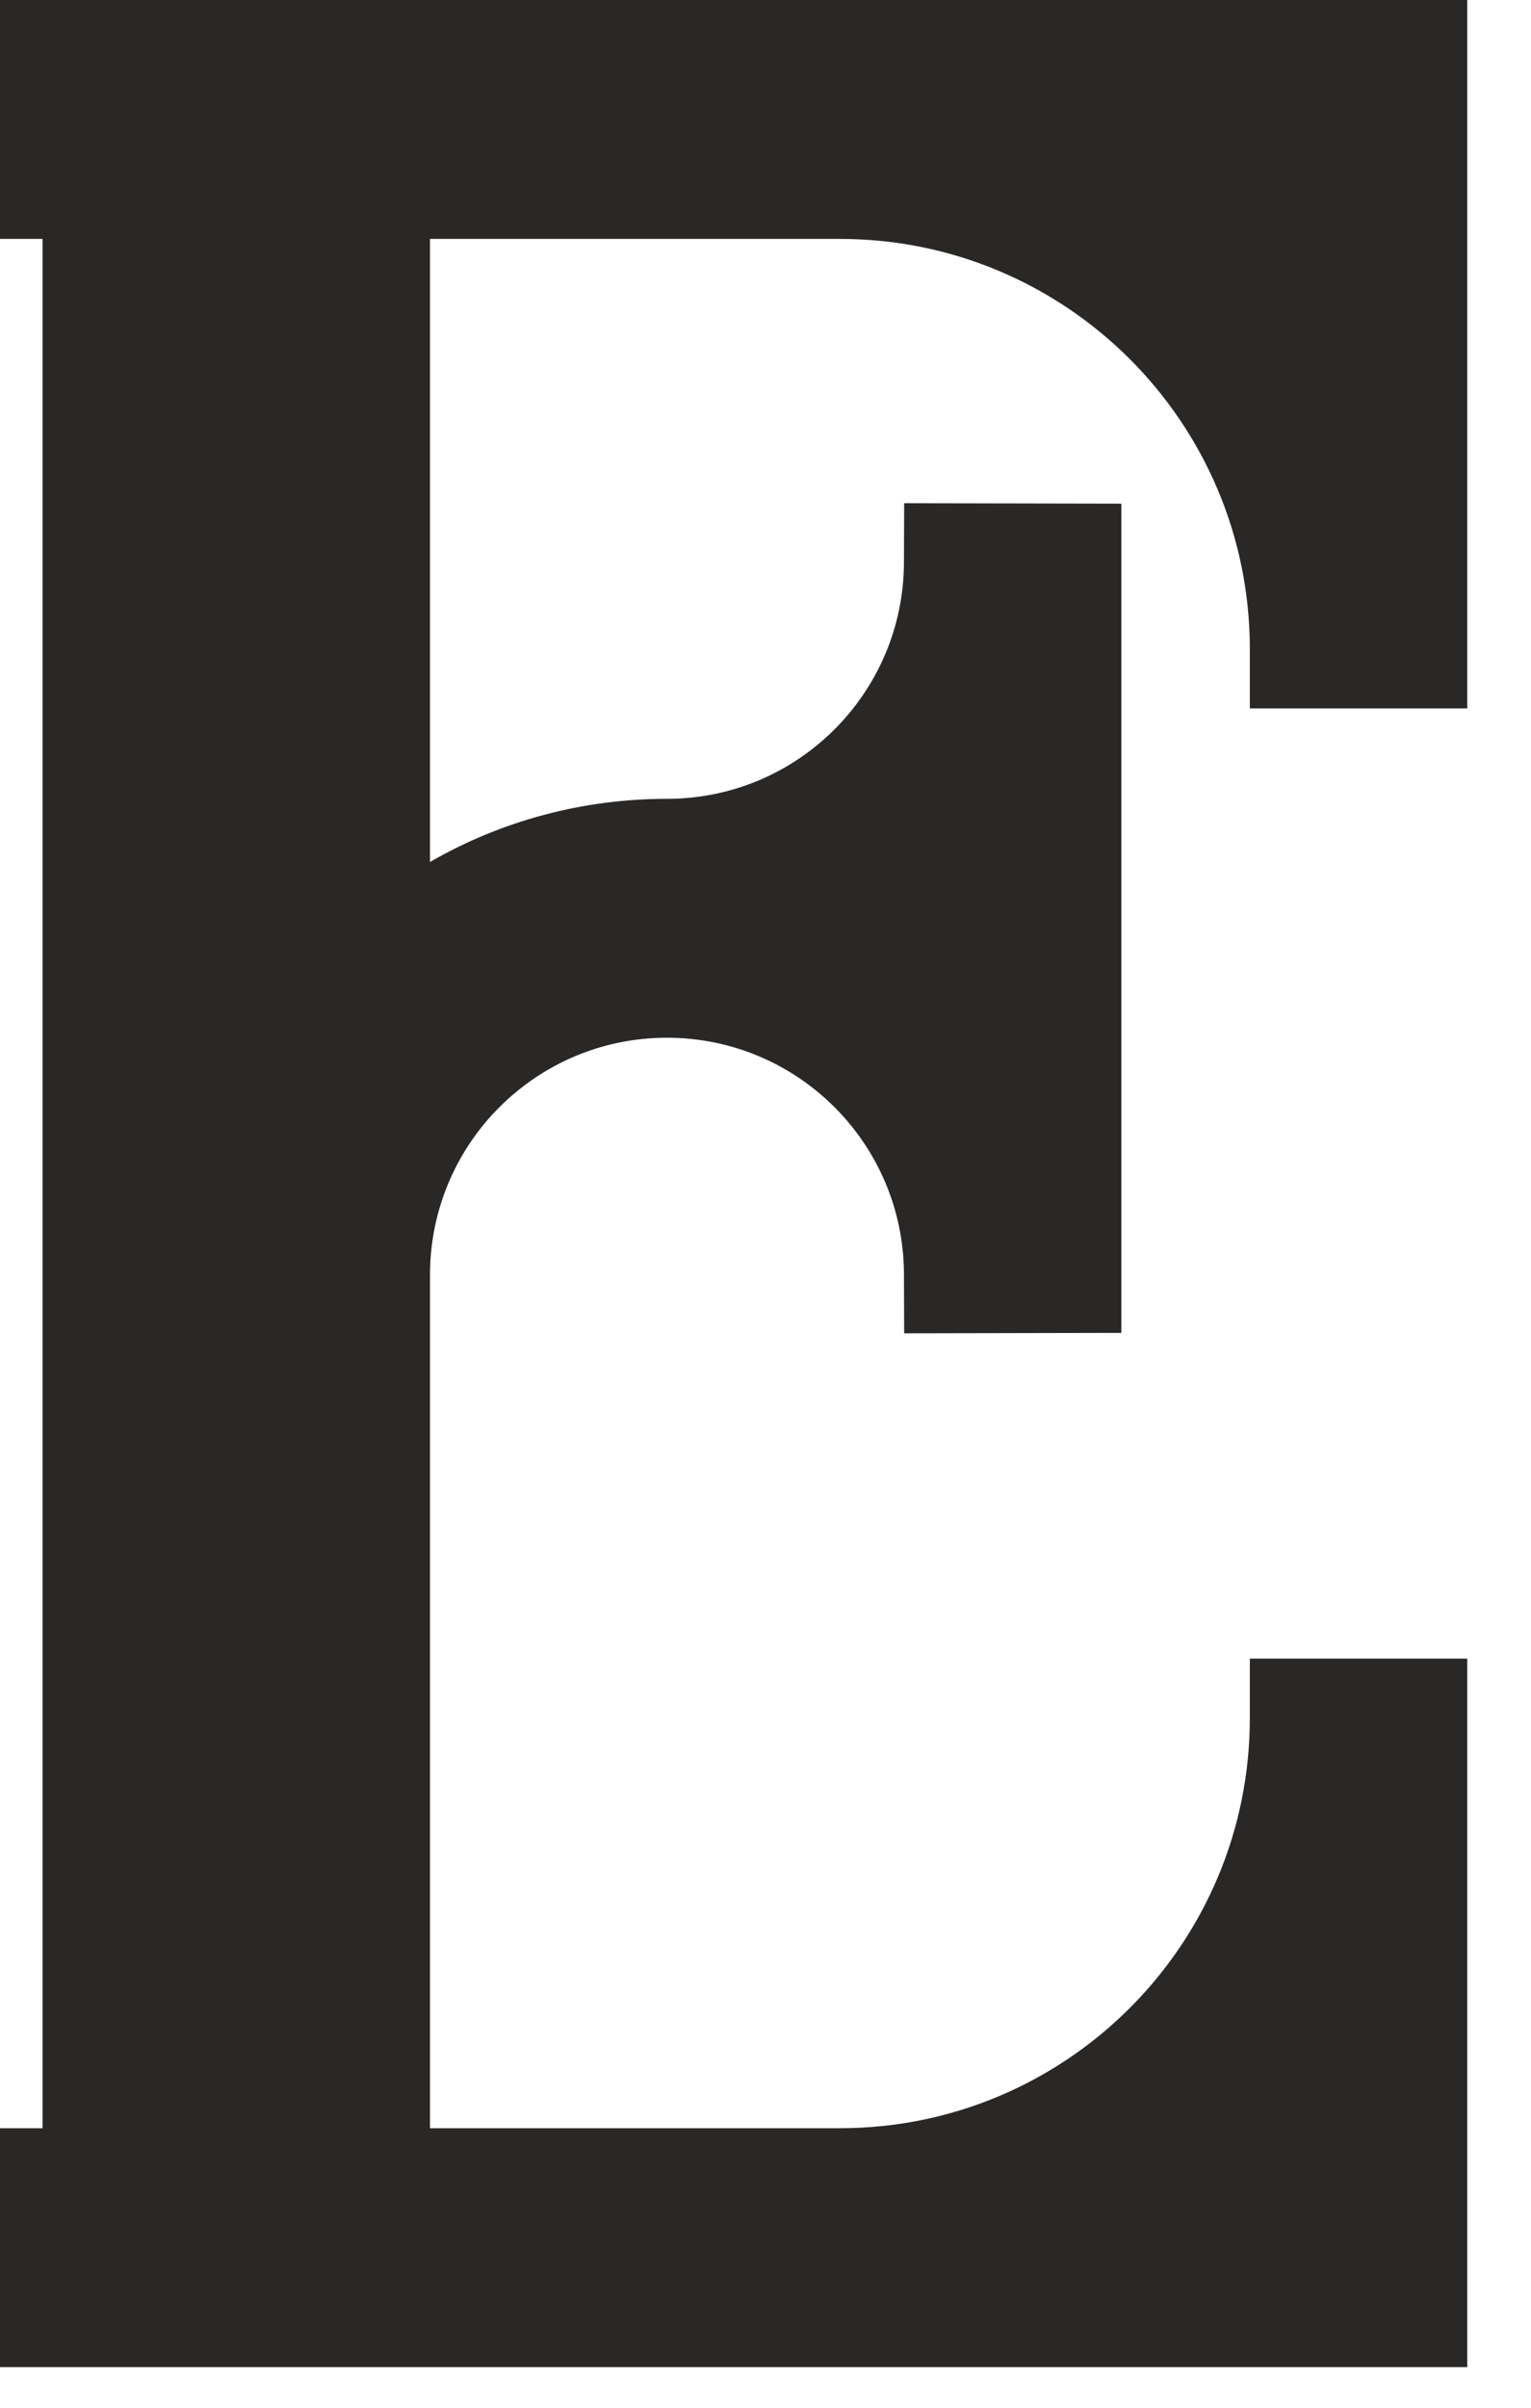 <?xml version="1.0" encoding="utf-8"?>
<svg xmlns="http://www.w3.org/2000/svg" fill="none" height="100%" overflow="visible" preserveAspectRatio="none" style="display: block;" viewBox="0 0 14 22" width="100%">
<path clip-rule="evenodd" d="M3.932 7.876C4.588 7.498 5.332 7.299 6.099 7.299C7.293 7.299 8.262 6.333 8.266 5.14L8.268 4.598L10.254 4.602V12.179L8.268 12.183L8.266 11.641C8.262 10.448 7.293 9.482 6.099 9.482C5.605 9.482 5.15 9.647 4.786 9.925C4.247 10.336 3.932 10.97 3.932 11.649V19.446H7.68C9.748 19.446 11.429 17.77 11.429 15.698V15.155H13.417V21.629H0V19.446H0.389V2.183H0V0H13.417V6.473H11.429V5.931C11.429 3.859 9.749 2.183 7.68 2.183H3.932V7.876Z" fill="#2A2827" fill-rule="evenodd" id="E"/>
</svg>